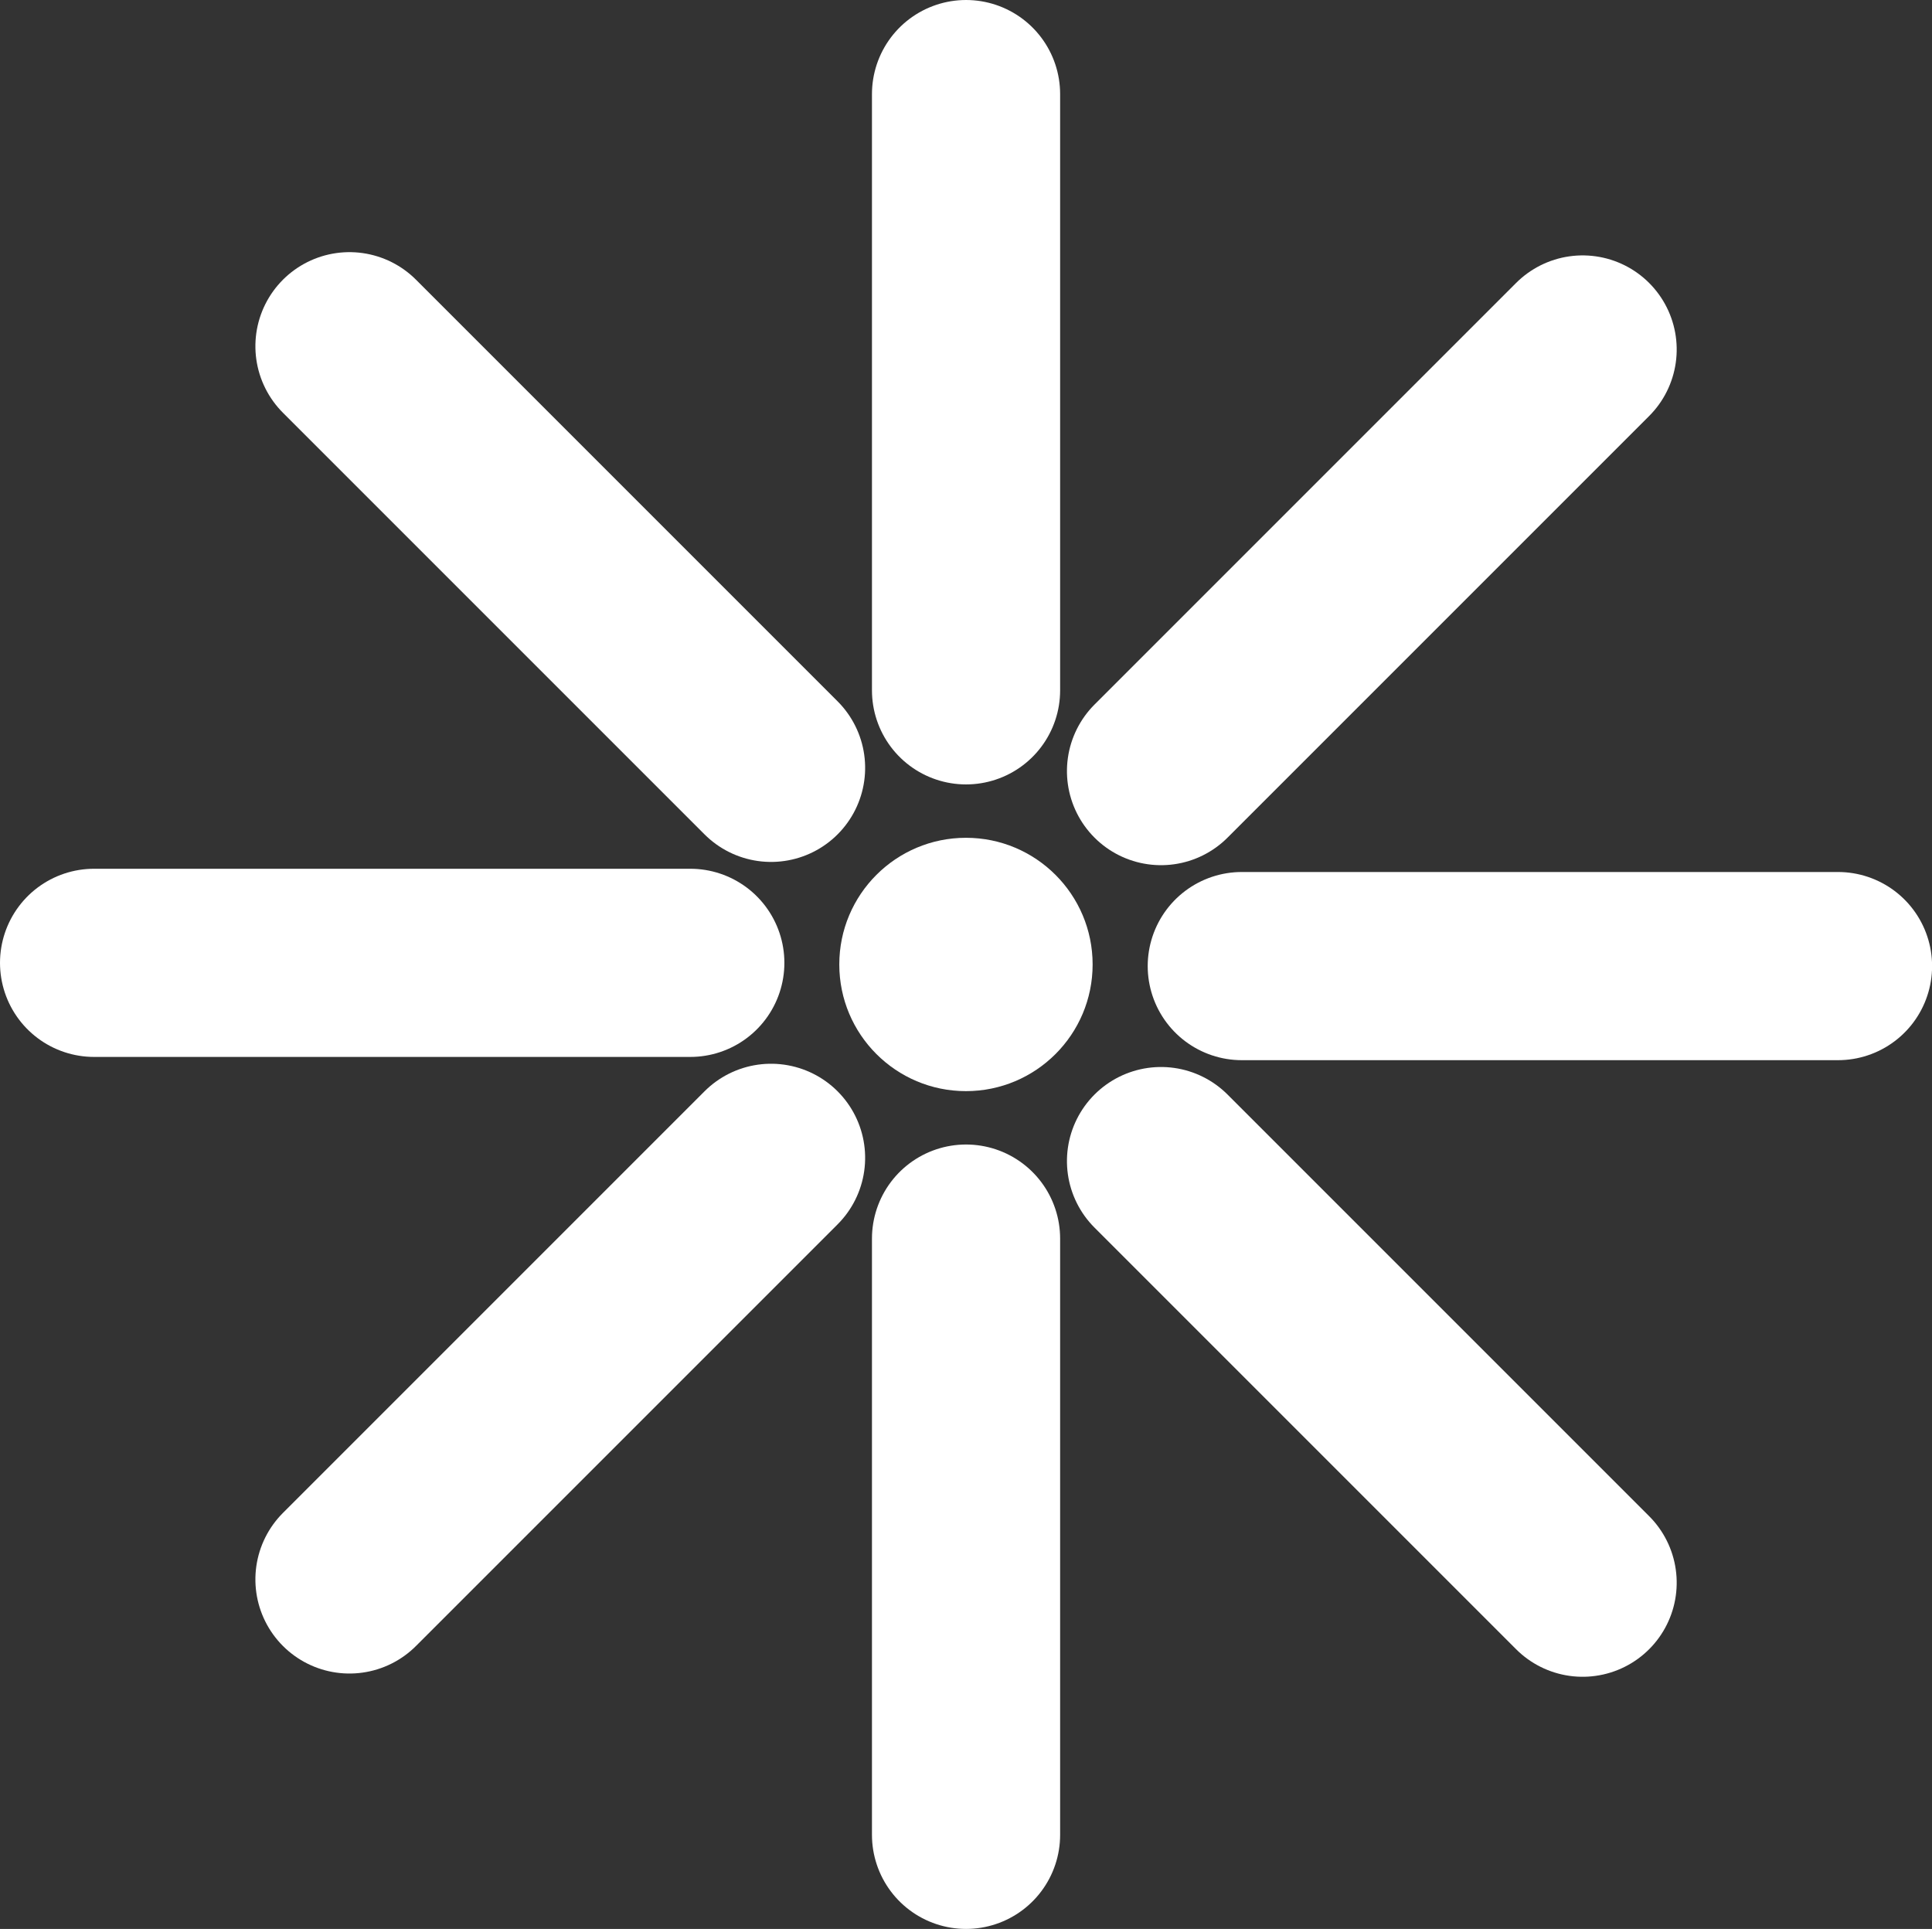 <svg xmlns="http://www.w3.org/2000/svg" width="22.589" height="22.552" viewBox="0 0 22.589 22.552">
  <rect x="0" y="0" width="22.589" height="22.552" fill="#333333" stroke="none"/>
  <g id="sunny-outline" transform="translate(-2.275 -2.275)">
    <g id="Gruppe_20286" data-name="Gruppe 20286" transform="translate(3.375 3.375)">
      <g id="Gruppe_20285" data-name="Gruppe 20285">
        <g id="Gruppe_20283" data-name="Gruppe 20283" transform="translate(10.195)">
          <path id="Pfad_282766" data-name="Pfad 282766" d="M18,3.375v6.971" transform="translate(-18 -3.375)" fill="none" stroke="#ffffff" stroke-linecap="round" stroke-miterlimit="10" stroke-width="2.2"/>
          <path id="Pfad_282767" data-name="Pfad 282767" d="M0,0V6.971" transform="translate(7.209 2.986) rotate(45)" fill="none" stroke="#ffffff" stroke-linecap="round" stroke-miterlimit="10" stroke-width="2.2"/>
          <g id="Gruppe_20282" data-name="Gruppe 20282" transform="translate(10.195 10.195) rotate(90)">
            <path id="Pfad_282767-2" data-name="Pfad 282767" d="M0,0V6.971" transform="translate(0 0)" fill="none" stroke="#ffffff" stroke-linecap="round" stroke-miterlimit="10" stroke-width="2.2"/>
            <path id="Pfad_282768" data-name="Pfad 282768" d="M0,0V6.971" transform="translate(7.209 2.986) rotate(45)" fill="none" stroke="#ffffff" stroke-linecap="round" stroke-miterlimit="10" stroke-width="2.2"/>
          </g>
        </g>
        <g id="Gruppe_20284" data-name="Gruppe 20284" transform="translate(10.195 20.352) rotate(180)">
          <path id="Pfad_282766-2" data-name="Pfad 282766" d="M0,0V6.971" transform="translate(0 0)" fill="none" stroke="#ffffff" stroke-linecap="round" stroke-miterlimit="10" stroke-width="2.2"/>
          <path id="Pfad_282767-3" data-name="Pfad 282767" d="M0,0V6.971" transform="translate(7.209 2.986) rotate(45)" fill="none" stroke="#ffffff" stroke-linecap="round" stroke-miterlimit="10" stroke-width="2.2"/>
          <g id="Gruppe_20282-2" data-name="Gruppe 20282" transform="translate(10.195 10.195) rotate(90)">
            <path id="Pfad_282767-4" data-name="Pfad 282767" d="M0,0V6.971" transform="translate(0 0)" fill="none" stroke="#ffffff" stroke-linecap="round" stroke-miterlimit="10" stroke-width="2.2"/>
            <path id="Pfad_282768-2" data-name="Pfad 282768" d="M0,0V6.971" transform="translate(7.209 2.986) rotate(45)" fill="none" stroke="#ffffff" stroke-linecap="round" stroke-miterlimit="10" stroke-width="2.2"/>
          </g>
        </g>
      </g>
      <circle id="Ellipse_36" data-name="Ellipse 36" cx="1.481" cy="1.481" r="1.481" transform="translate(8.713 8.695)" fill="#ffffff"/>
    </g>
  </g>
</svg>
